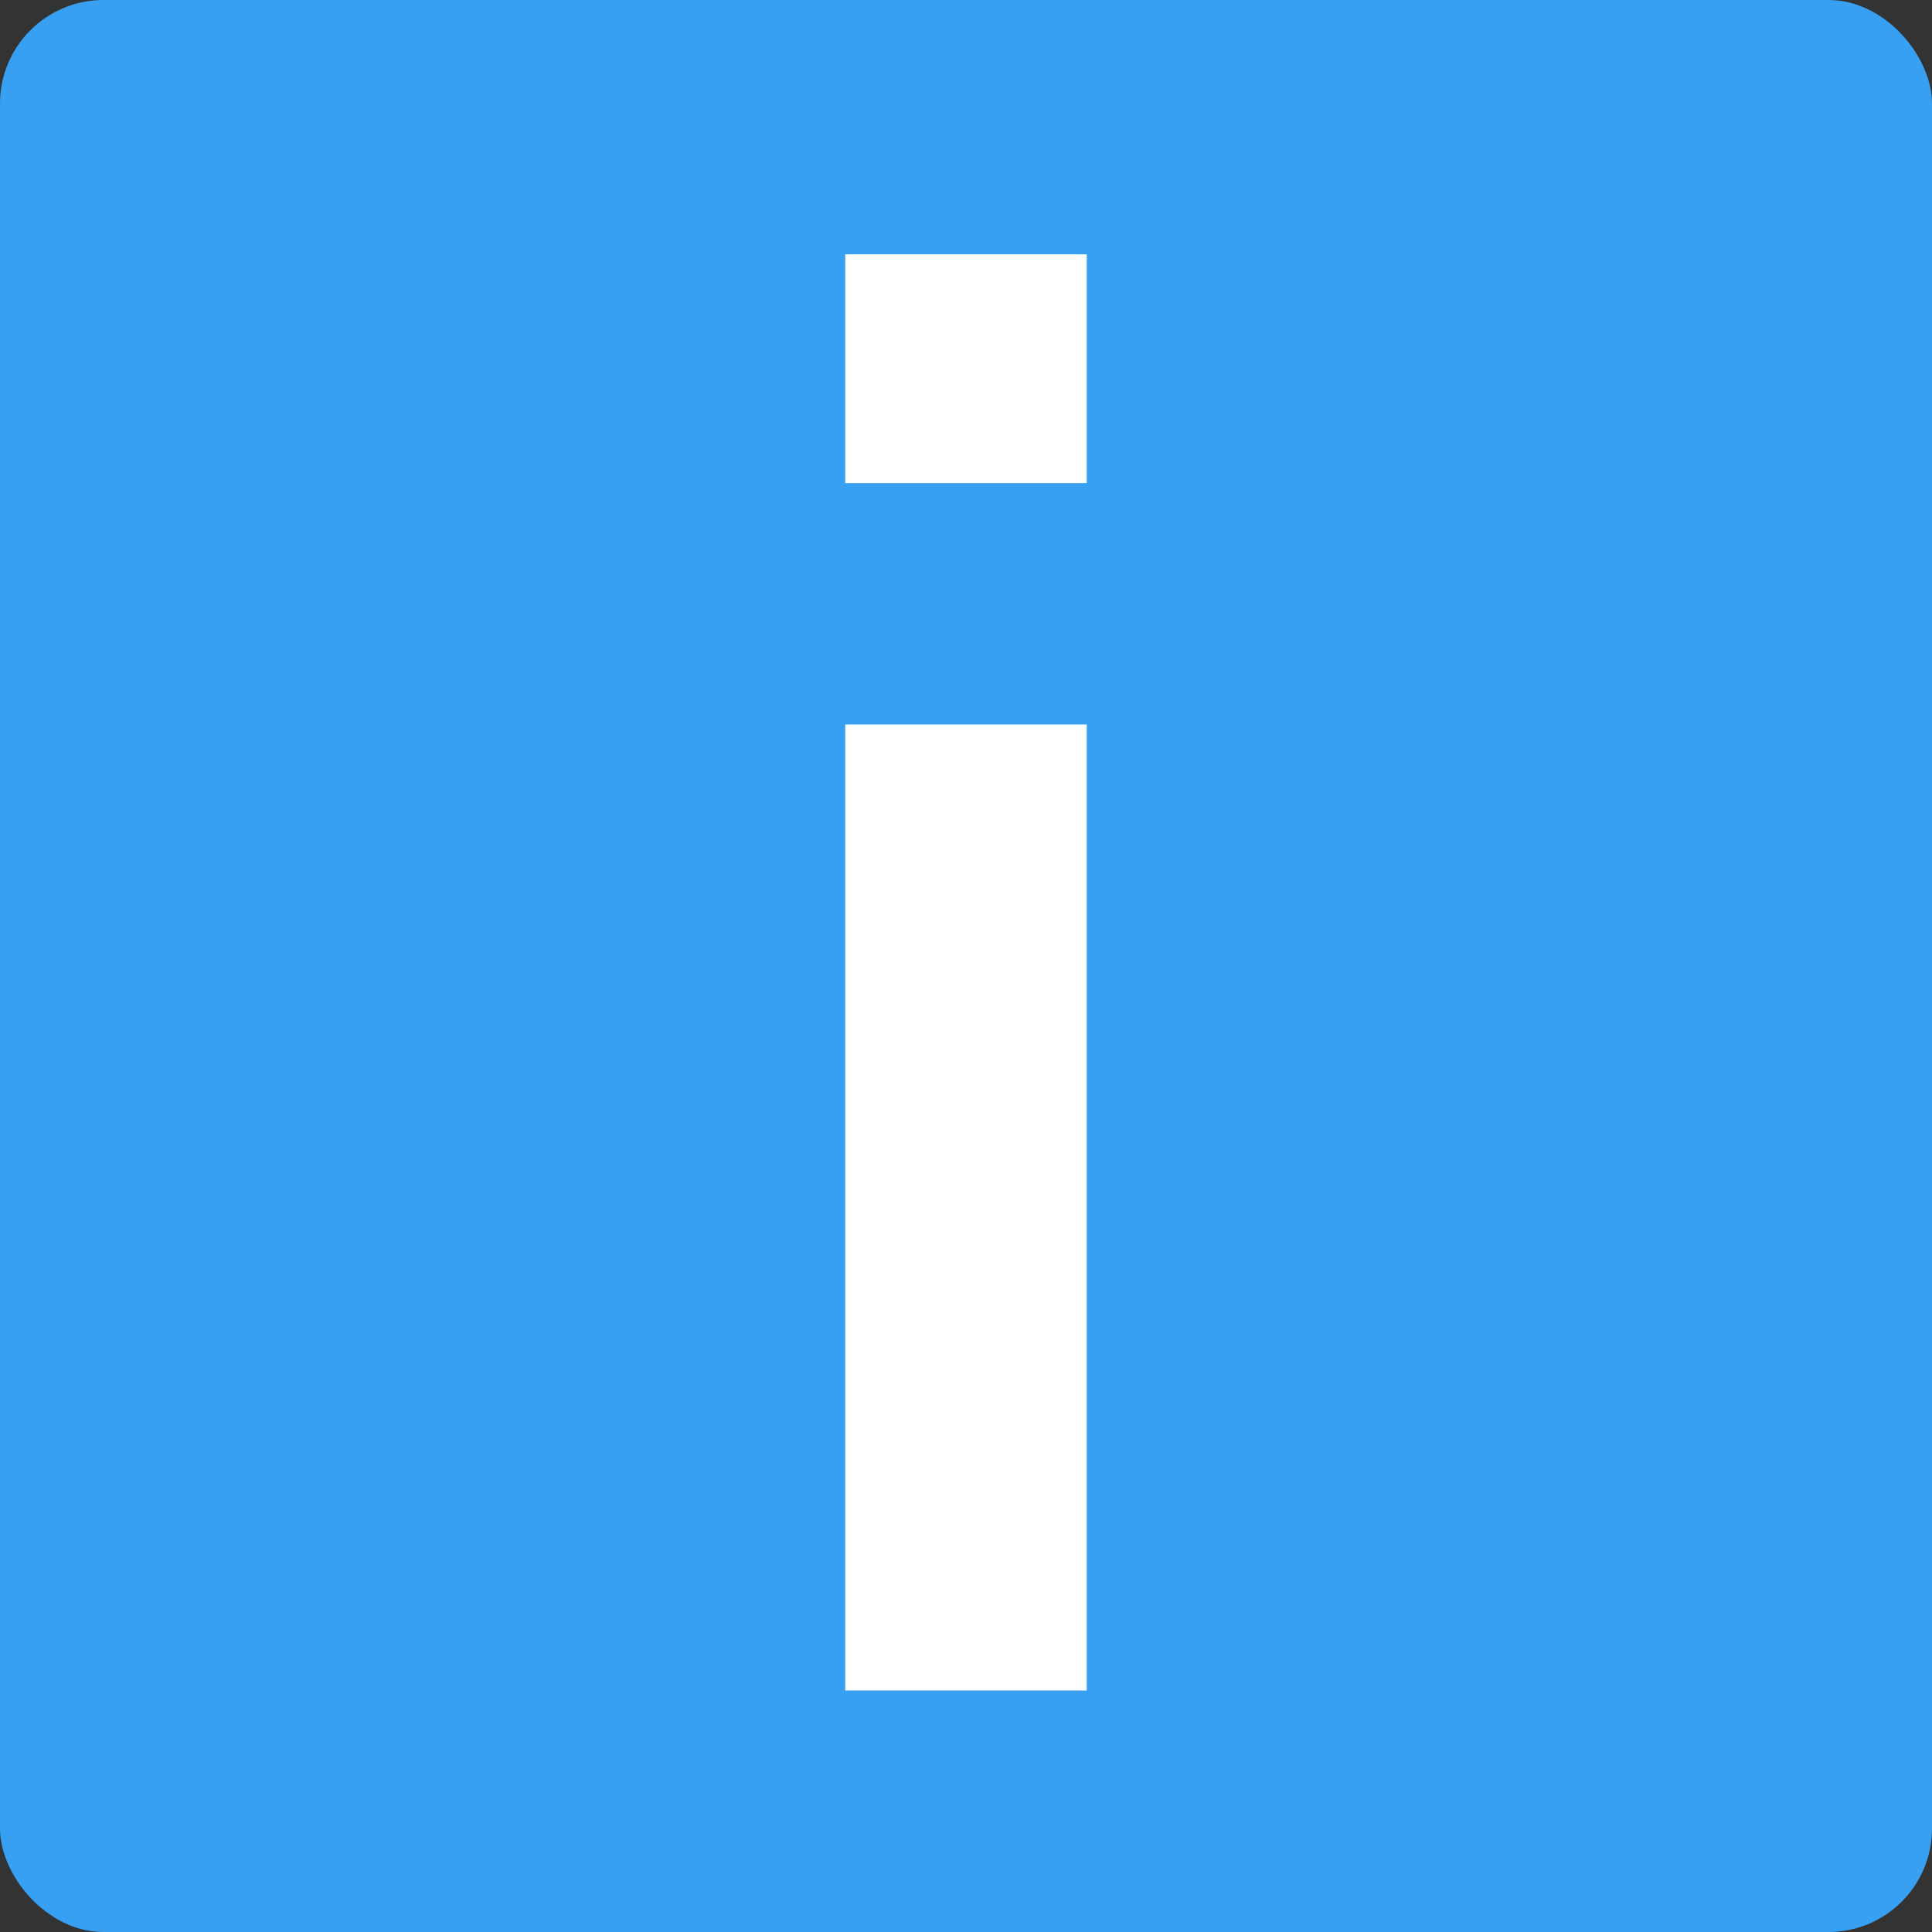 <svg xmlns="http://www.w3.org/2000/svg" width="16" height="16" version="1">
 <rect width="100%" height="100%" fill="#333333" stroke="none"/>
 <rect fill="#37a0f2" width="16" height="16" x="0" y="0" rx=".857" ry=".857"/>
 <path fill="#fff" d="m7 2.106v1.895h2v-1.895h-2zm0 3.894v8h2v-8h-2z"/>
</svg>
